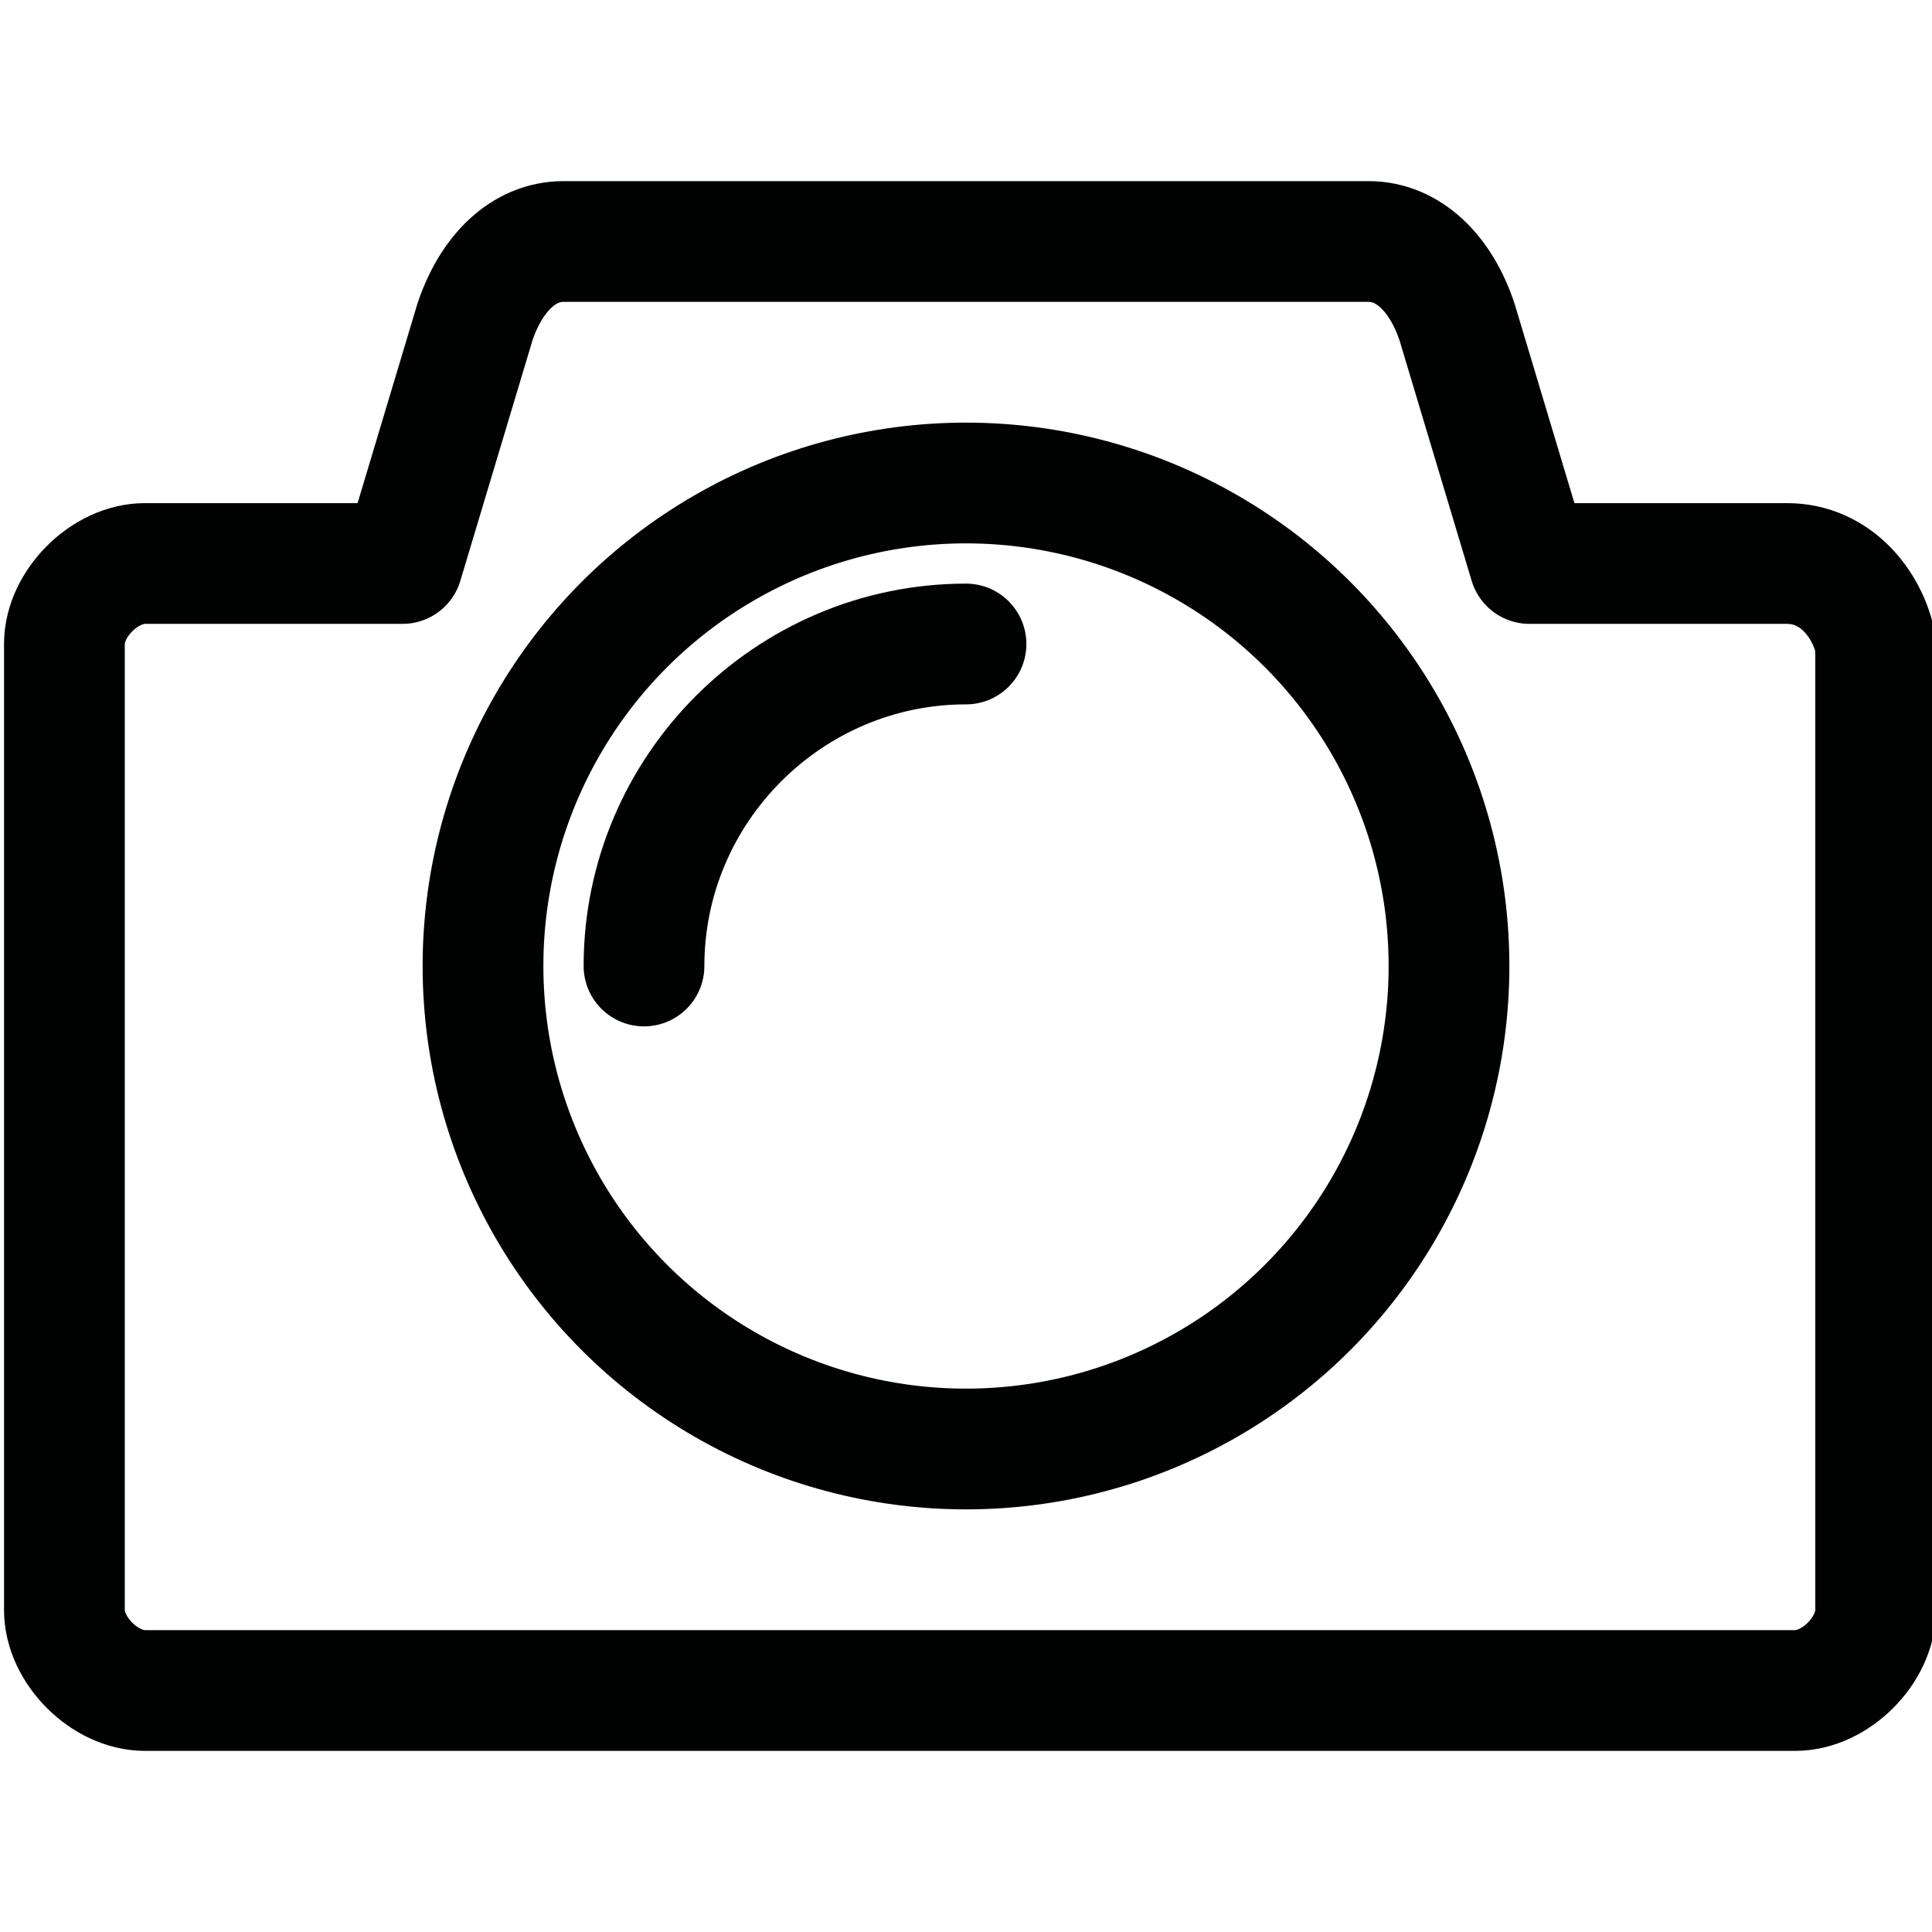 <?xml version="1.0" encoding="UTF-8"?> <!-- Generator: Adobe Illustrator 27.8.0, SVG Export Plug-In . SVG Version: 6.00 Build 0) --> <svg xmlns="http://www.w3.org/2000/svg" xmlns:xlink="http://www.w3.org/1999/xlink" version="1.2" id="Layer_1" x="0px" y="0px" width="24px" height="24px" viewBox="0 0 24 24" overflow="visible" xml:space="preserve"> <circle fill="none" stroke="#010202" stroke-width="1.5" stroke-miterlimit="10" cx="12" cy="12" r="6"></circle> <path fill="none" stroke="#010202" stroke-width="1.5" stroke-linecap="round" stroke-linejoin="round" stroke-miterlimit="10" d=" M8,12c0-2.2,1.8-4,4-4"></path> <path fill="none" stroke="#010202" stroke-width="1.5" stroke-linecap="round" stroke-linejoin="round" stroke-miterlimit="10" d=" M22.2,7H19l-0.9-3c-0.2-0.6-0.6-1-1.1-1H7C6.5,3,6.1,3.4,5.9,4L5,7H1.8c-0.5,0-1,0.5-1,1v12c0,0.5,0.5,1,1,1h20.5c0.5,0,1-0.5,1-1V8 C23.2,7.5,22.8,7,22.2,7z"></path> </svg> 